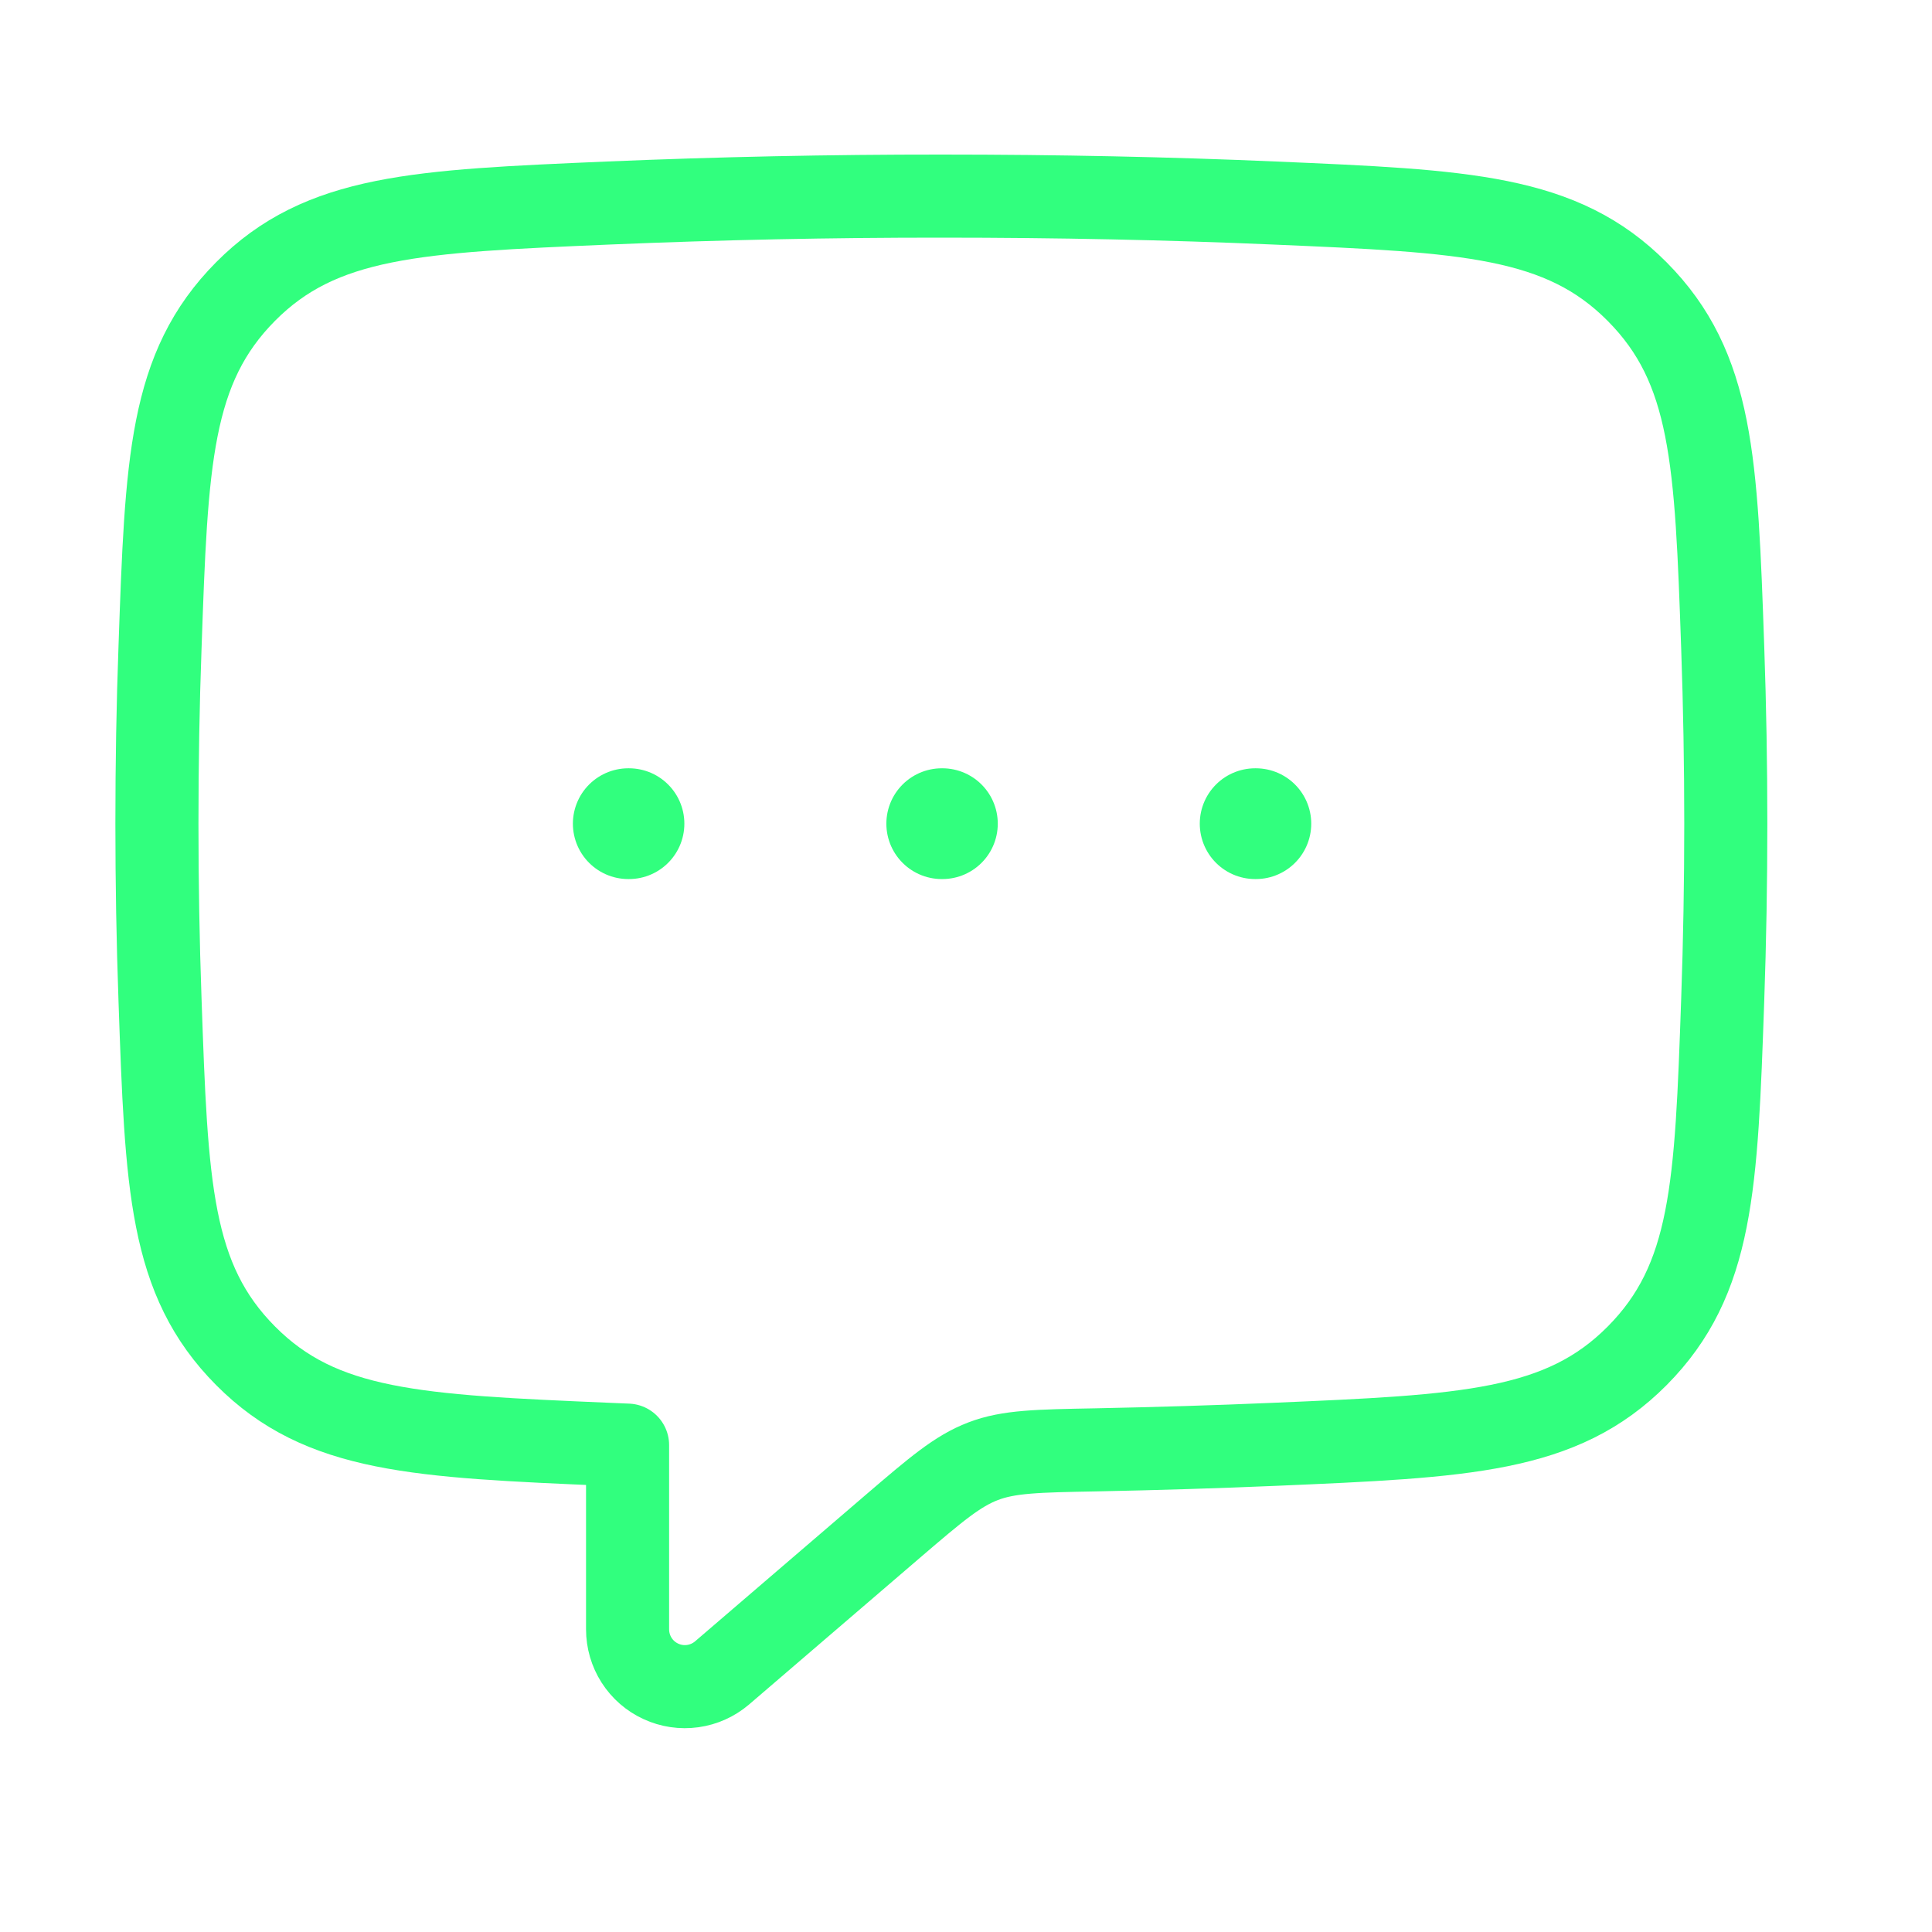 <svg width="36" height="36" viewBox="0 0 36 36" fill="none" xmlns="http://www.w3.org/2000/svg">
<path d="M17.548 15.348H17.56M23.388 15.348H23.401M11.707 15.348H11.72" stroke="#31FF7E" stroke-width="2.064" stroke-linecap="round" stroke-linejoin="round"/>
<path d="M2.924 15.348C2.924 14.223 2.943 13.122 2.982 12.059C3.103 8.591 3.165 6.856 4.575 5.433C5.986 4.012 7.771 3.936 11.337 3.783C13.404 3.696 15.472 3.653 17.541 3.654C19.704 3.654 21.787 3.698 23.745 3.783C27.311 3.936 29.095 4.012 30.507 5.435C31.917 6.856 31.979 8.591 32.1 12.059C32.177 14.251 32.177 16.445 32.1 18.637C31.979 22.106 31.917 23.841 30.507 25.263C29.096 26.684 27.311 26.76 23.745 26.913C22.671 26.959 21.562 26.993 20.419 27.016C19.337 27.036 18.795 27.045 18.319 27.228C17.842 27.41 17.442 27.751 16.64 28.438L13.455 31.172C13.3 31.304 13.111 31.39 12.908 31.418C12.706 31.446 12.5 31.416 12.315 31.33C12.129 31.245 11.972 31.108 11.862 30.936C11.752 30.764 11.694 30.564 11.694 30.36V26.928L11.337 26.913C7.771 26.76 5.987 26.684 4.575 25.262C3.165 23.841 3.103 22.106 2.982 18.637C2.943 17.541 2.924 16.445 2.924 15.348Z" stroke="#31FF7E" stroke-width="1.548" stroke-linecap="round" stroke-linejoin="round"/>
</svg>
